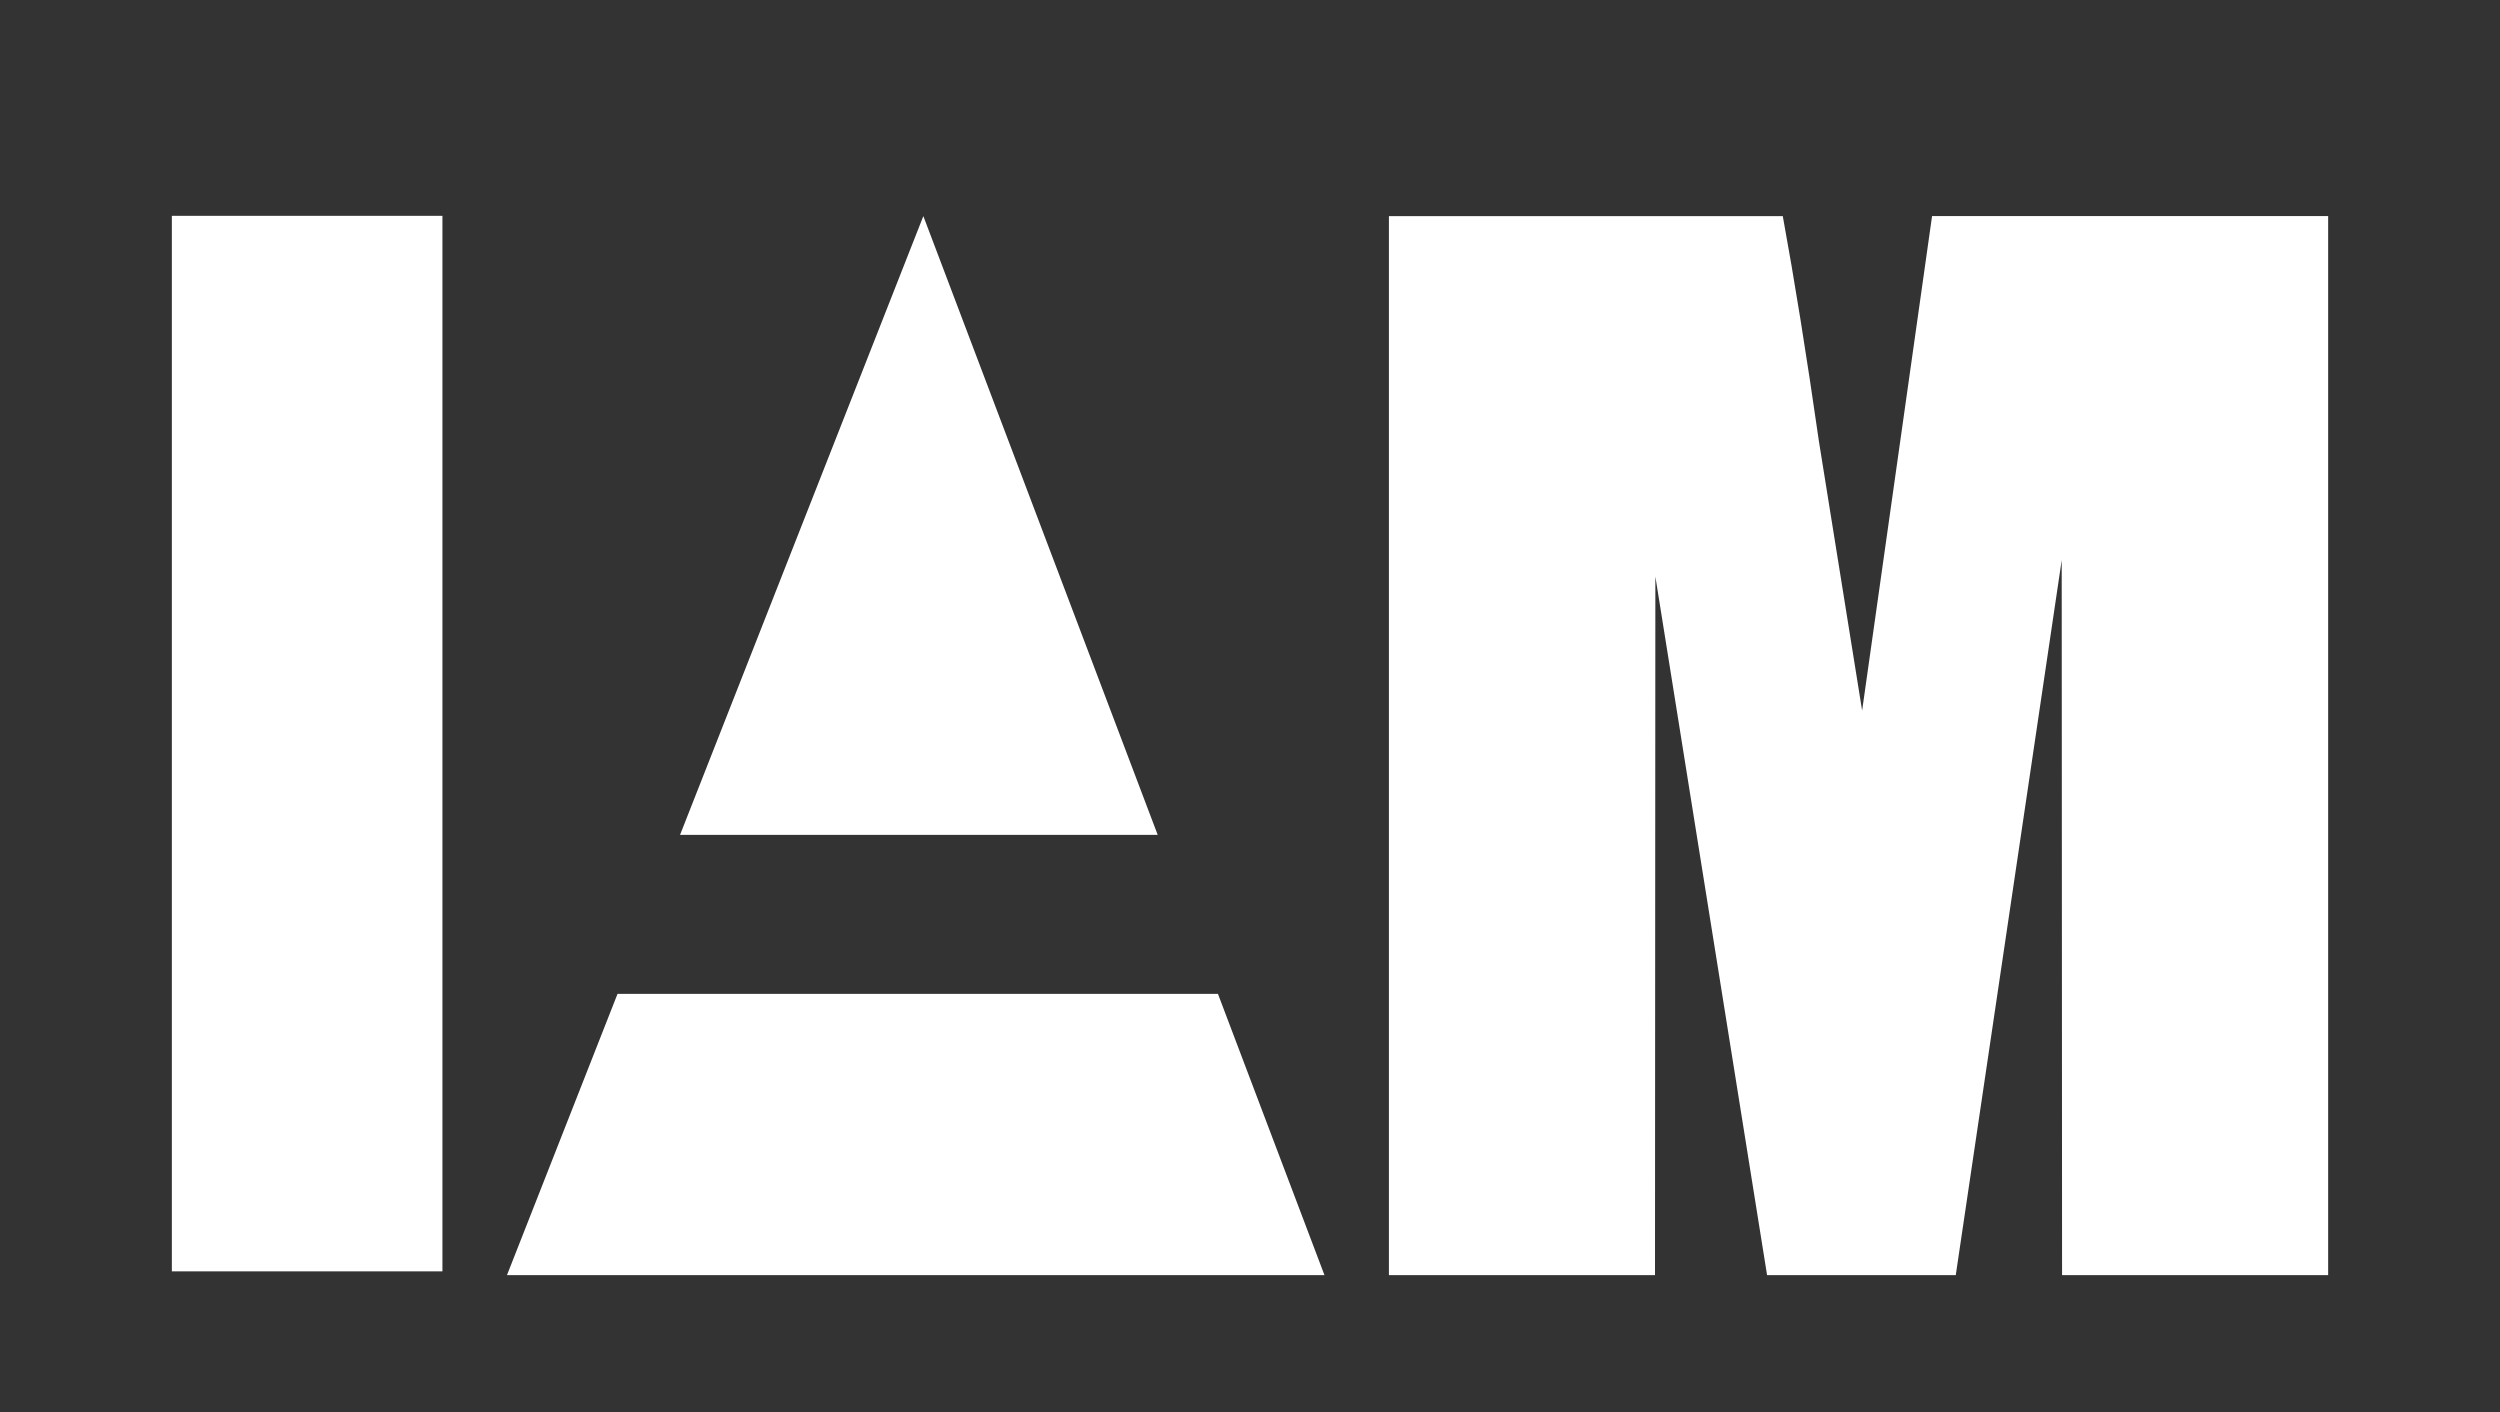 <?xml version="1.0" encoding="UTF-8"?> <svg xmlns="http://www.w3.org/2000/svg" id="_Слой_1" data-name="Слой 1" viewBox="0 0 550.77 311.12"><rect x="0" y="0" width="550.77" height="311.12" fill="#333333" stroke="none"/><defs><style> .cls-1 { fill: #fff; stroke-width: 0px; } </style></defs><path class="cls-1" d="m512.91,47.61v233.31h-58.62l-.08-157.52-23.34,157.52h-41.57l-24.61-153.91-.08,153.91h-58.62V47.61h86.77c2.57,14.02,5.23,30.56,7.96,49.6l9.52,59.34,15.41-108.95h87.25Z"></path><rect class="cls-1" x="37.86" y="47.55" width="59.61" height="232.54"></rect><g><polygon class="cls-1" points="255.05 183.93 203.42 47.61 149.82 183.93 255.05 183.93"></polygon><polygon class="cls-1" points="268.32 218.95 136.05 218.95 111.69 280.92 291.79 280.92 268.32 218.95"></polygon></g></svg> 